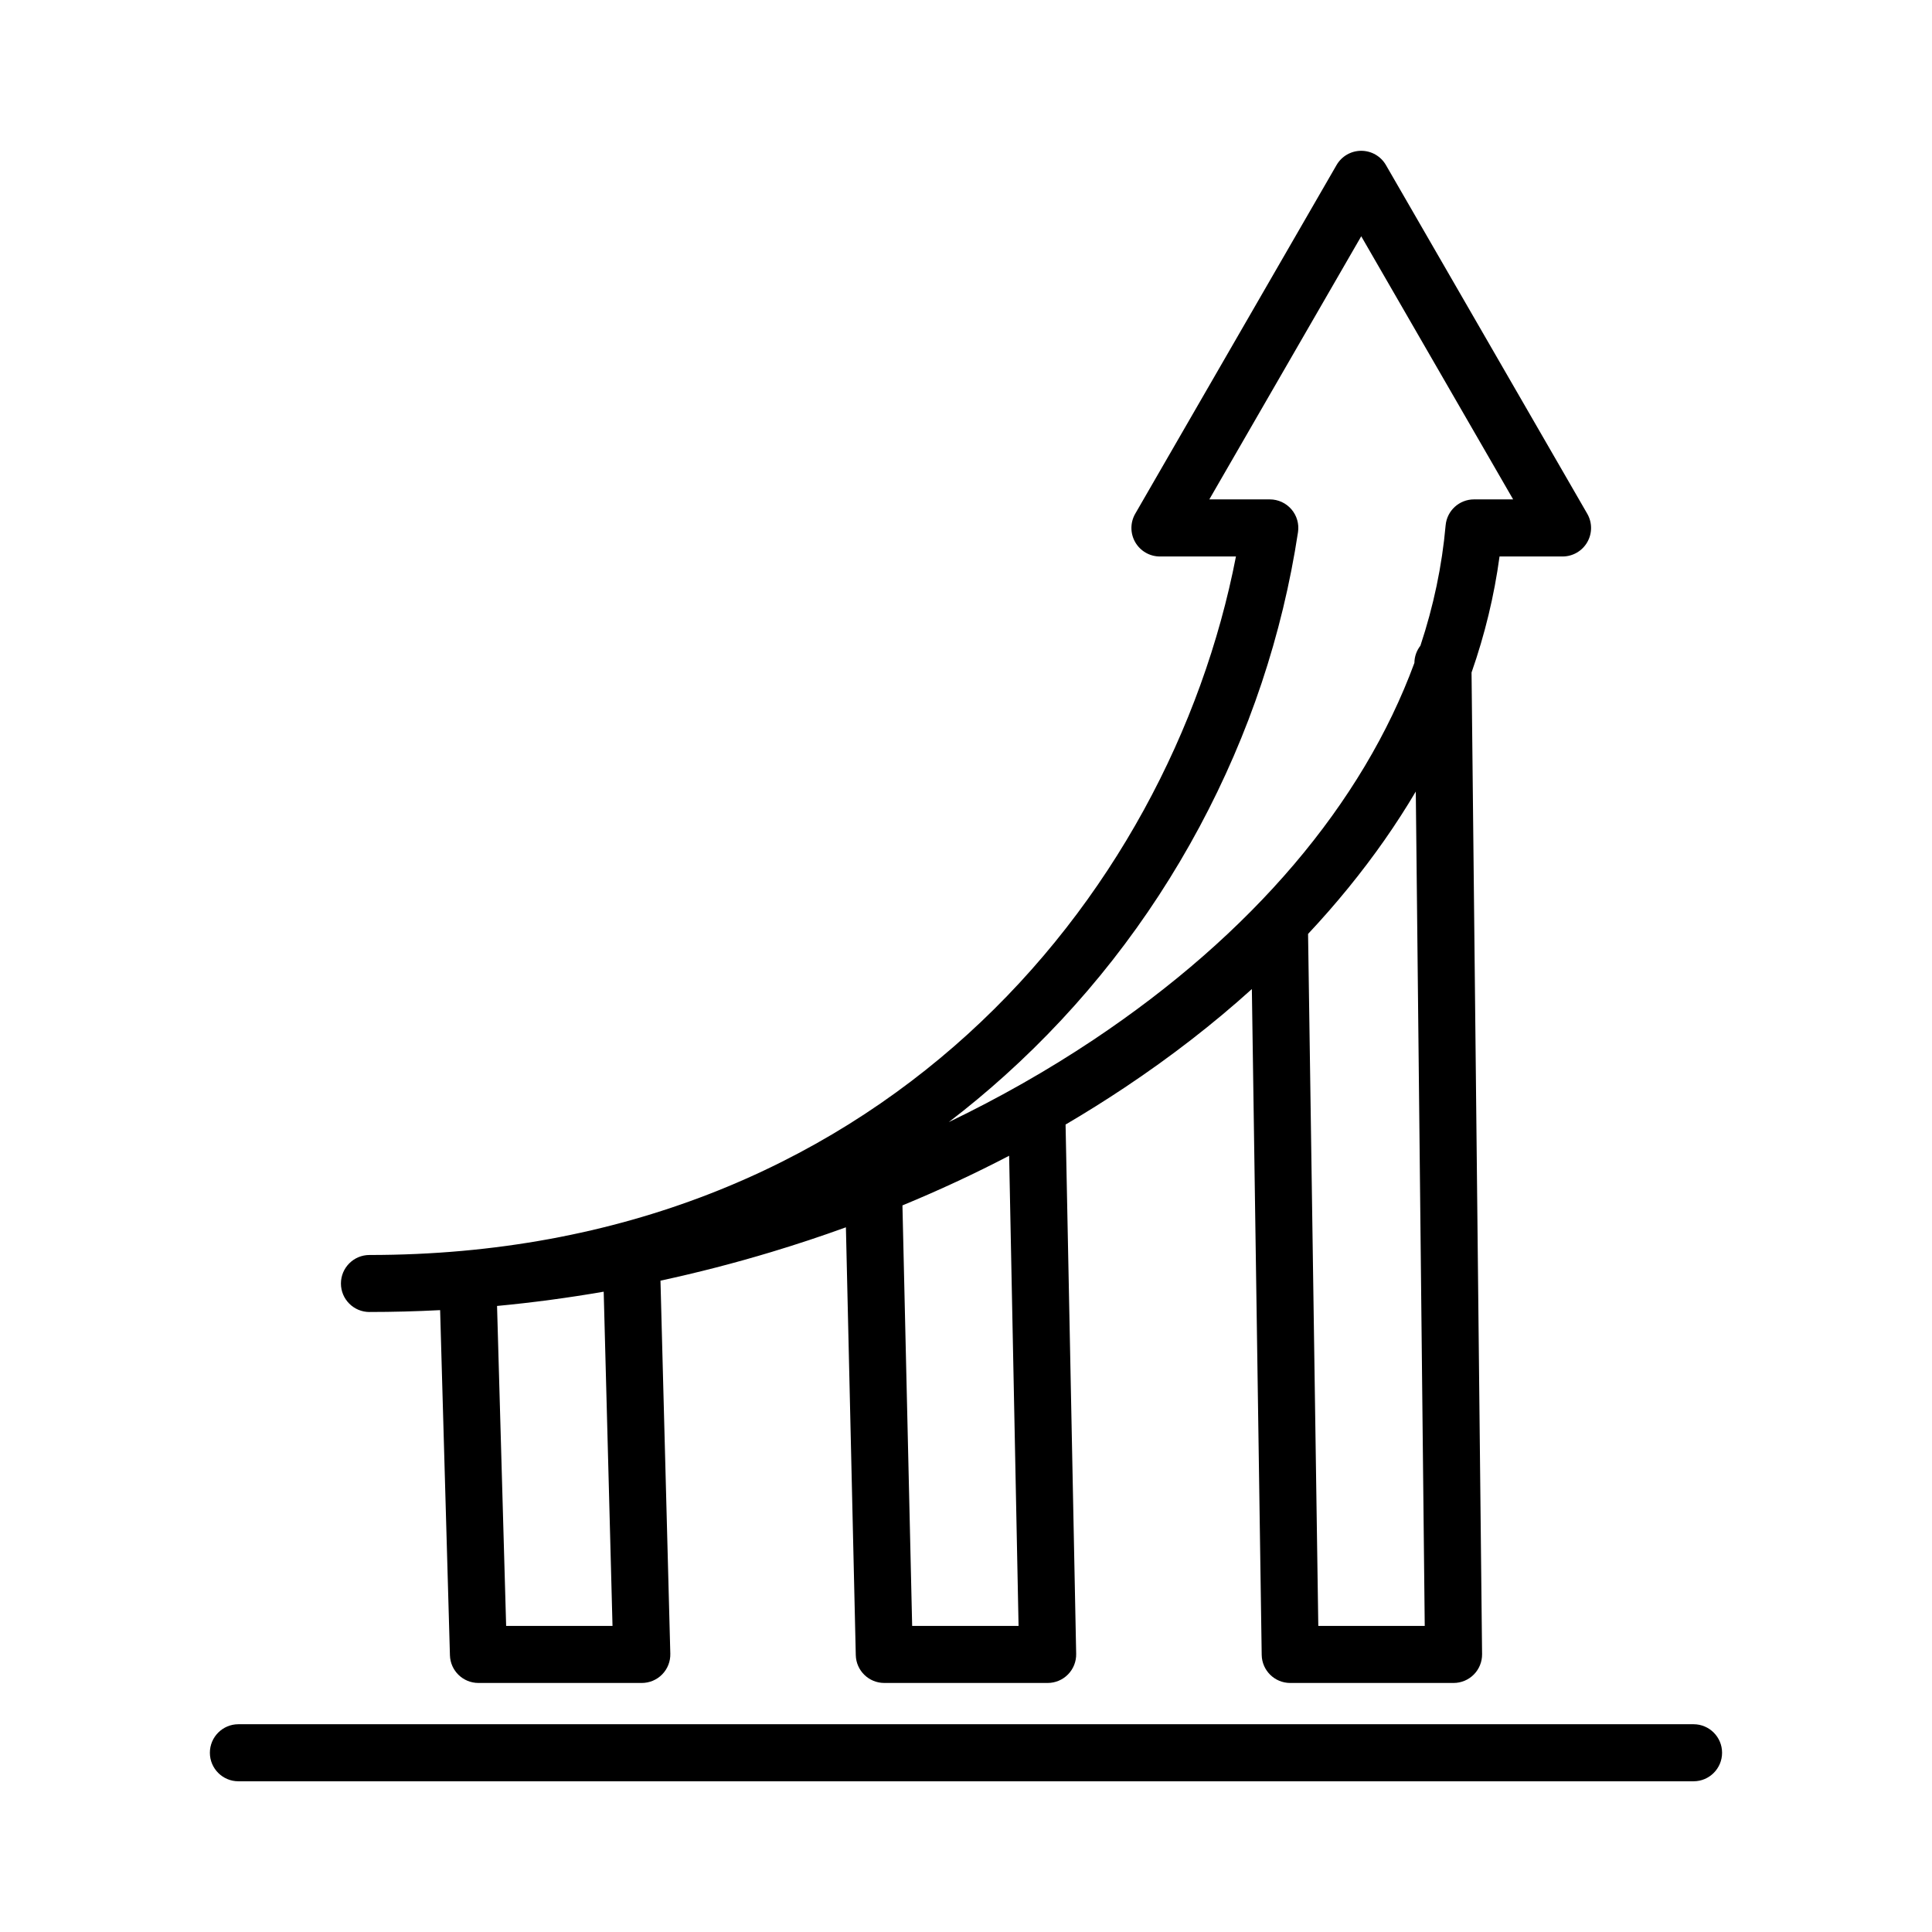 <?xml version="1.0" encoding="UTF-8"?>
<!-- Uploaded to: SVG Repo, www.svgrepo.com, Generator: SVG Repo Mixer Tools -->
<svg fill="#000000" width="800px" height="800px" version="1.1" viewBox="144 144 512 512" xmlns="http://www.w3.org/2000/svg">
 <g>
  <path d="m241.91 491.69c6.238 0 12.484-0.168 18.727-0.492l2.598 91.461c0.117 4.09 3.465 7.344 7.555 7.344h43.293c2.039 0 3.992-0.824 5.414-2.285 1.422-1.461 2.195-3.434 2.141-5.473l-2.606-98.855c9.855-2.129 19.672-4.66 29.418-7.602 6.68-2.012 13.258-4.195 19.723-6.539l2.617 113.37c0.094 4.106 3.449 7.383 7.555 7.383h43.293c2.031 0 3.977-0.816 5.398-2.266s2.199-3.41 2.16-5.441l-2.809-140.28c5.348-3.141 10.582-6.418 15.699-9.828 12.23-8.152 23.469-16.863 33.668-26.078l2.609 176.45c0.062 4.129 3.426 7.445 7.555 7.445h43.293c2.019 0 3.953-0.809 5.371-2.242 1.418-1.434 2.207-3.379 2.184-5.394l-2.793-260.14c3.535-10.109 6.016-20.375 7.418-30.754h16.699c2.699 0 5.195-1.441 6.543-3.777 1.352-2.34 1.352-5.219 0-7.559l-53.348-92.398c-1.352-2.34-3.844-3.777-6.543-3.777-2.699 0-5.195 1.441-6.543 3.777l-53.348 92.398c-1.352 2.34-1.352 5.219 0 7.559 1.352 2.34 3.844 3.777 6.543 3.777h20.145c-17.613 90.777-95.375 185.11-229.63 185.11-4.172 0-7.559 3.383-7.559 7.559 0 4.164 3.383 7.551 7.559 7.551zm172.02 83.195h-28.199l-2.574-111.44c9.703-4.004 19.137-8.395 28.273-13.156zm107.64 0h-28.207l-2.711-183.35v-0.035c7.473-7.973 14.234-16.27 20.25-24.863 2.973-4.25 5.734-8.539 8.297-12.871zm-111.29-145.85c20.883-18.812 38.25-41 51.621-65.949 13.168-24.566 21.941-50.824 26.082-78.047 0.332-2.176-0.305-4.391-1.738-6.062-1.438-1.672-3.527-2.633-5.731-2.633h-16.031l40.258-69.73 40.258 69.73h-10.367c-3.914 0-7.18 2.988-7.527 6.887-0.957 10.762-3.207 21.418-6.68 31.883-0.984 1.262-1.578 2.844-1.594 4.562-13.684 37.207-42.945 71.812-85.133 99.934-12.055 8.035-24.875 15.309-38.27 21.762 5.102-3.898 10.055-8.016 14.852-12.336zm-103.96 145.85h-28.188l-2.41-84.793c9.438-0.891 18.863-2.152 28.262-3.781z"/>
  <path d="m592.81 600.94h-385.63c-4.172 0-7.559 3.383-7.559 7.559 0 4.172 3.383 7.559 7.559 7.559h385.63c4.172 0 7.559-3.383 7.559-7.559s-3.383-7.559-7.559-7.559z"/>
 </g>
</svg>